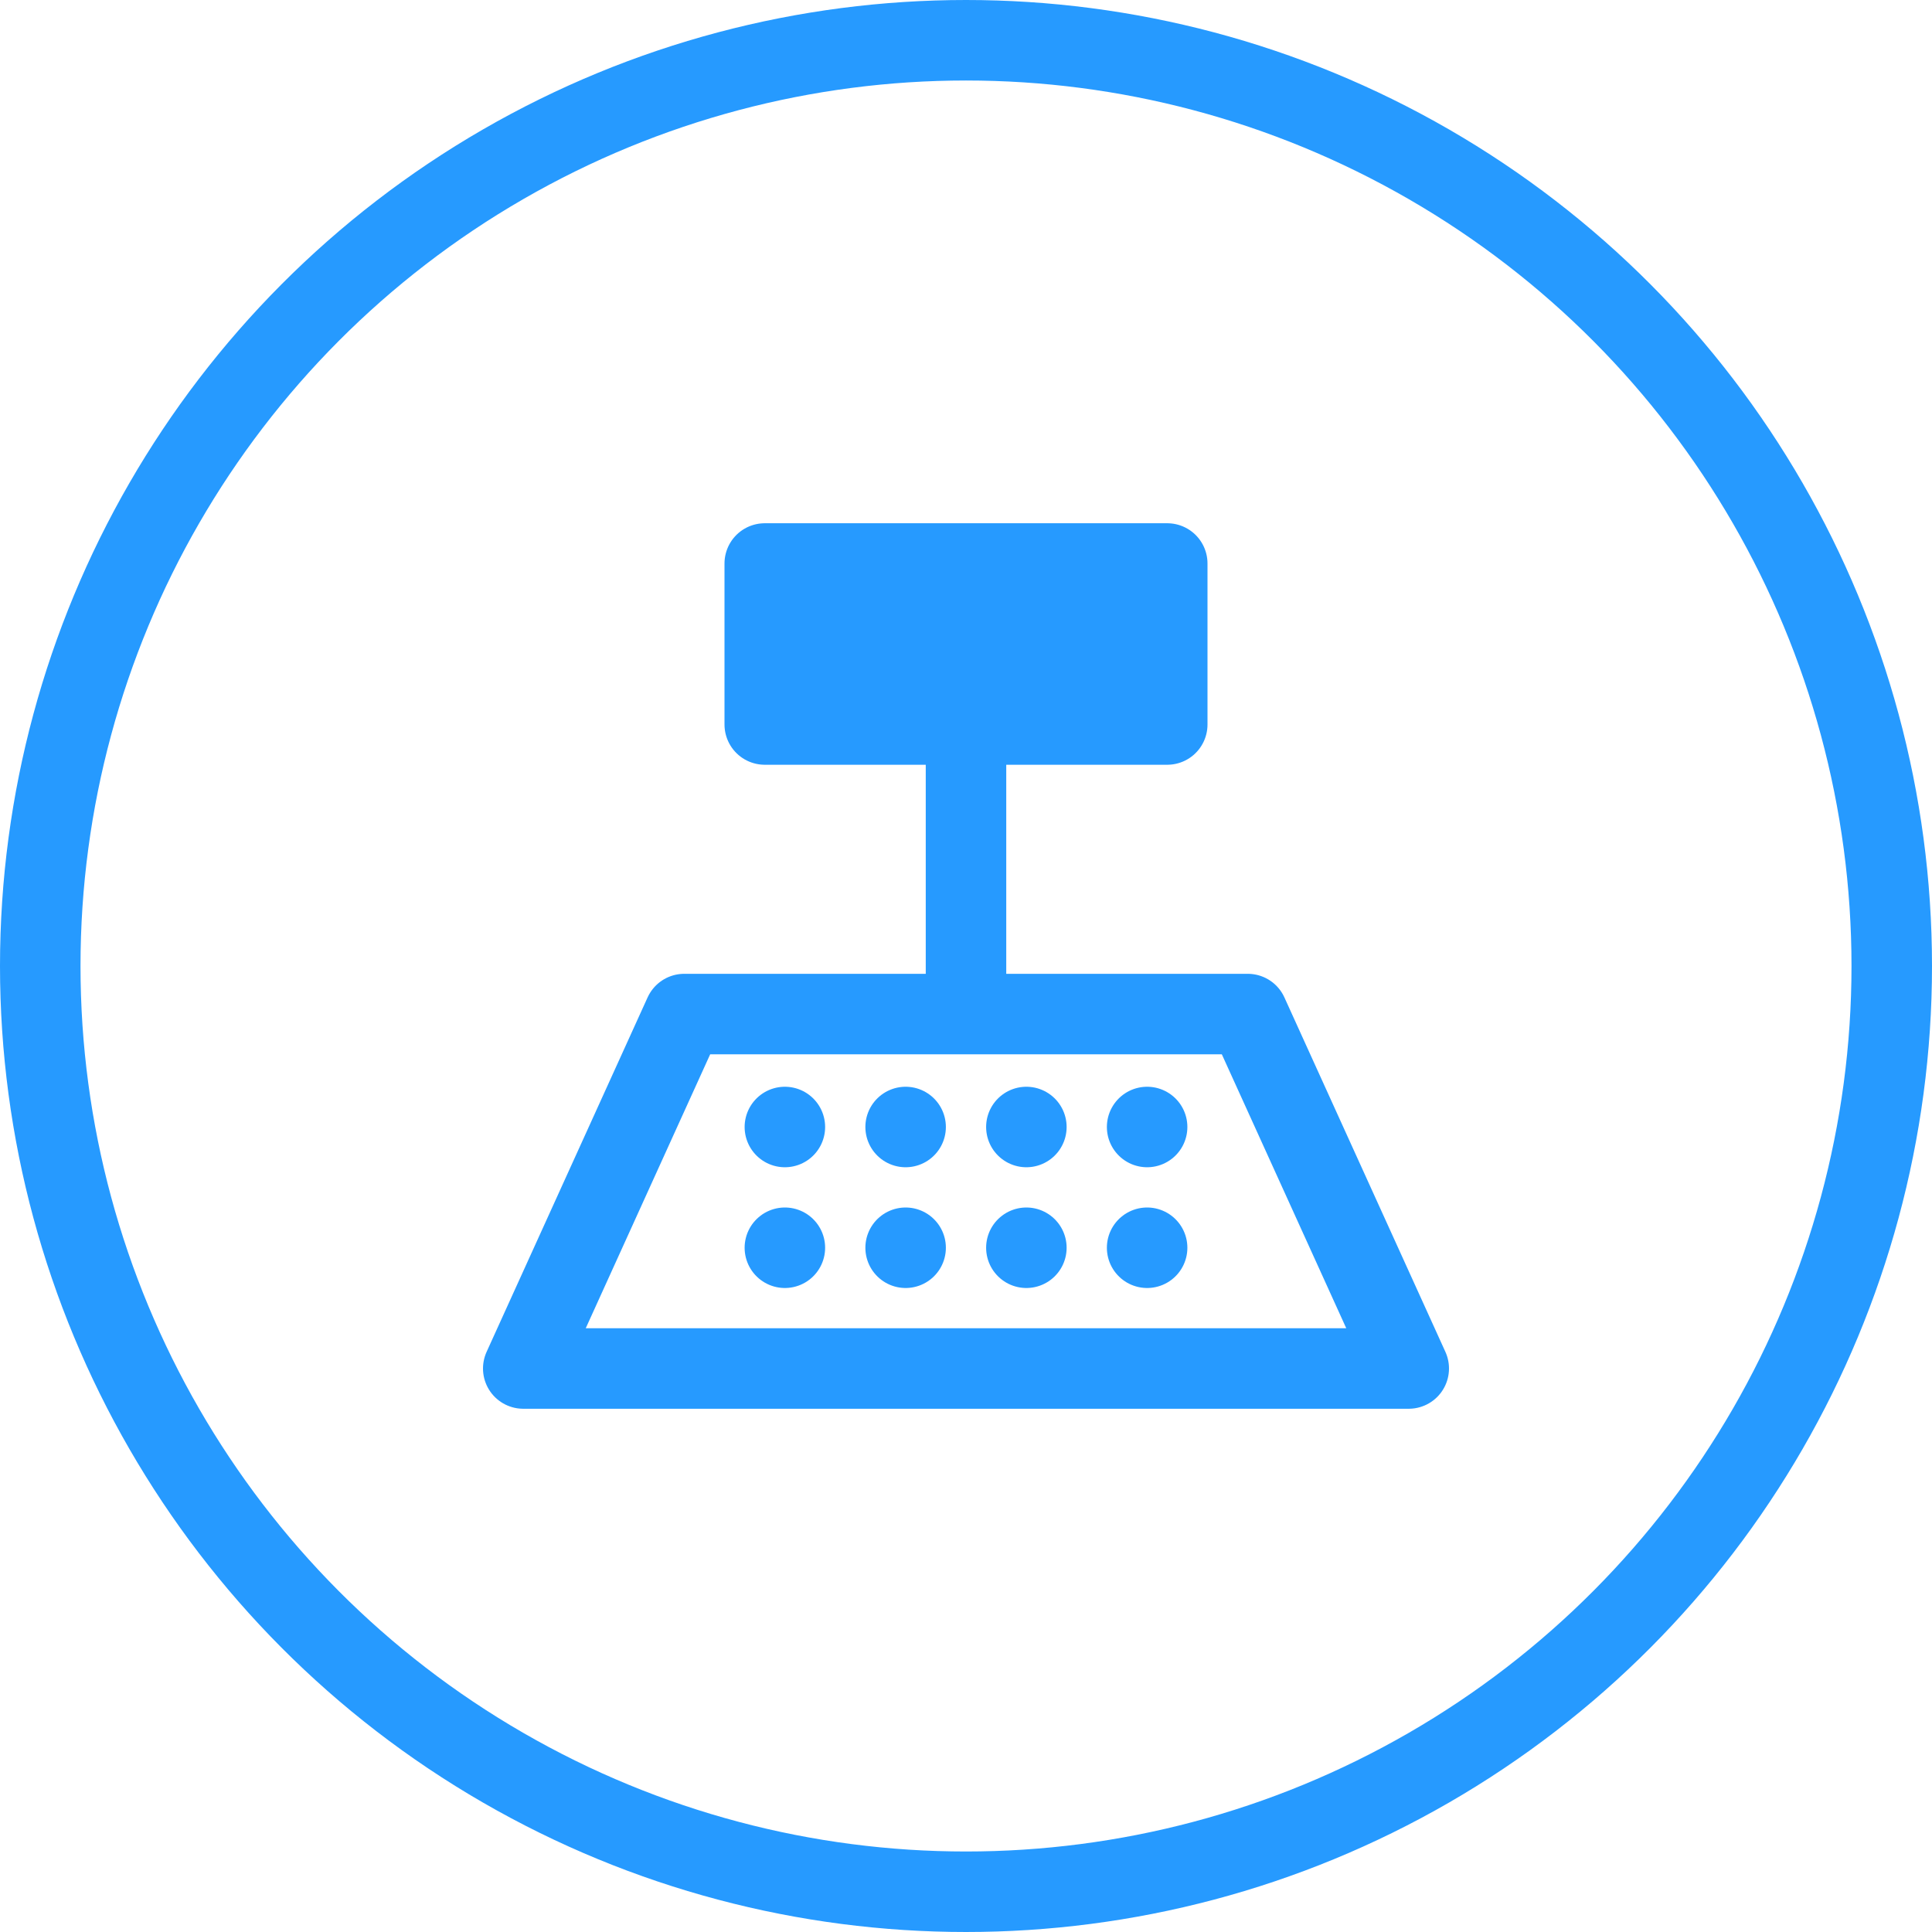 <svg xmlns="http://www.w3.org/2000/svg" width="48" height="48" viewBox="0 0 48 48">
  <g id="Raggruppa_8594" data-name="Raggruppa 8594" transform="translate(-1184 -6849)">
    <g id="Ellisse_51" data-name="Ellisse 51" transform="translate(1184 6849)" fill="none" stroke="#269aff" stroke-width="2">
      <circle cx="24" cy="24" r="24" stroke="none"/>
      <circle cx="24" cy="24" r="23" fill="none"/>
    </g>
    <g id="Raggruppa_8260" data-name="Raggruppa 8260" transform="translate(1 -82)">
      <path id="Tracciato_5409" data-name="Tracciato 5409" d="M4,12H18l4,8.806H0Z" transform="translate(1196 6944.194)" fill="none" stroke="#269aff" stroke-linecap="round" stroke-linejoin="round" stroke-width="2"/>
      <rect id="Rettangolo_5869" data-name="Rettangolo 5869" width="10" height="4" transform="translate(1202 6945)" fill="#269aff" stroke="#269aff" stroke-linecap="round" stroke-linejoin="round" stroke-width="2"/>
      <path id="Tracciato_5410" data-name="Tracciato 5410" d="M14923,6949v7.071" transform="translate(-13716)" fill="none" stroke="#269aff" stroke-linecap="round" stroke-linejoin="round" stroke-width="2"/>
      <g id="Raggruppa_8261" data-name="Raggruppa 8261" transform="translate(0 1)">
        <path id="Tracciato_5411" data-name="Tracciato 5411" d="M14916.609,6961h0" transform="translate(-13714.109)" fill="none" stroke="#269aff" stroke-linecap="round" stroke-linejoin="round" stroke-width="2"/>
        <path id="Tracciato_5412" data-name="Tracciato 5412" d="M14916.609,6961h0" transform="translate(-13711.109)" fill="none" stroke="#269aff" stroke-linecap="round" stroke-linejoin="round" stroke-width="2"/>
        <path id="Tracciato_5413" data-name="Tracciato 5413" d="M14916.609,6961h0" transform="translate(-13708.109)" fill="none" stroke="#269aff" stroke-linecap="round" stroke-linejoin="round" stroke-width="2"/>
        <path id="Tracciato_5414" data-name="Tracciato 5414" d="M14916.609,6961h0" transform="translate(-13705.109)" fill="none" stroke="#269aff" stroke-linecap="round" stroke-linejoin="round" stroke-width="2"/>
      </g>
      <g id="Raggruppa_8262" data-name="Raggruppa 8262" transform="translate(0 -2)">
        <path id="Tracciato_5411-2" data-name="Tracciato 5411" d="M14916.609,6961h0" transform="translate(-13714.109)" fill="none" stroke="#269aff" stroke-linecap="round" stroke-linejoin="round" stroke-width="2"/>
        <path id="Tracciato_5412-2" data-name="Tracciato 5412" d="M14916.609,6961h0" transform="translate(-13711.109)" fill="none" stroke="#269aff" stroke-linecap="round" stroke-linejoin="round" stroke-width="2"/>
        <path id="Tracciato_5413-2" data-name="Tracciato 5413" d="M14916.609,6961h0" transform="translate(-13708.109)" fill="none" stroke="#269aff" stroke-linecap="round" stroke-linejoin="round" stroke-width="2"/>
        <path id="Tracciato_5414-2" data-name="Tracciato 5414" d="M14916.609,6961h0" transform="translate(-13705.109)" fill="none" stroke="#269aff" stroke-linecap="round" stroke-linejoin="round" stroke-width="2"/>
      </g>
    </g>
  </g>
</svg>
